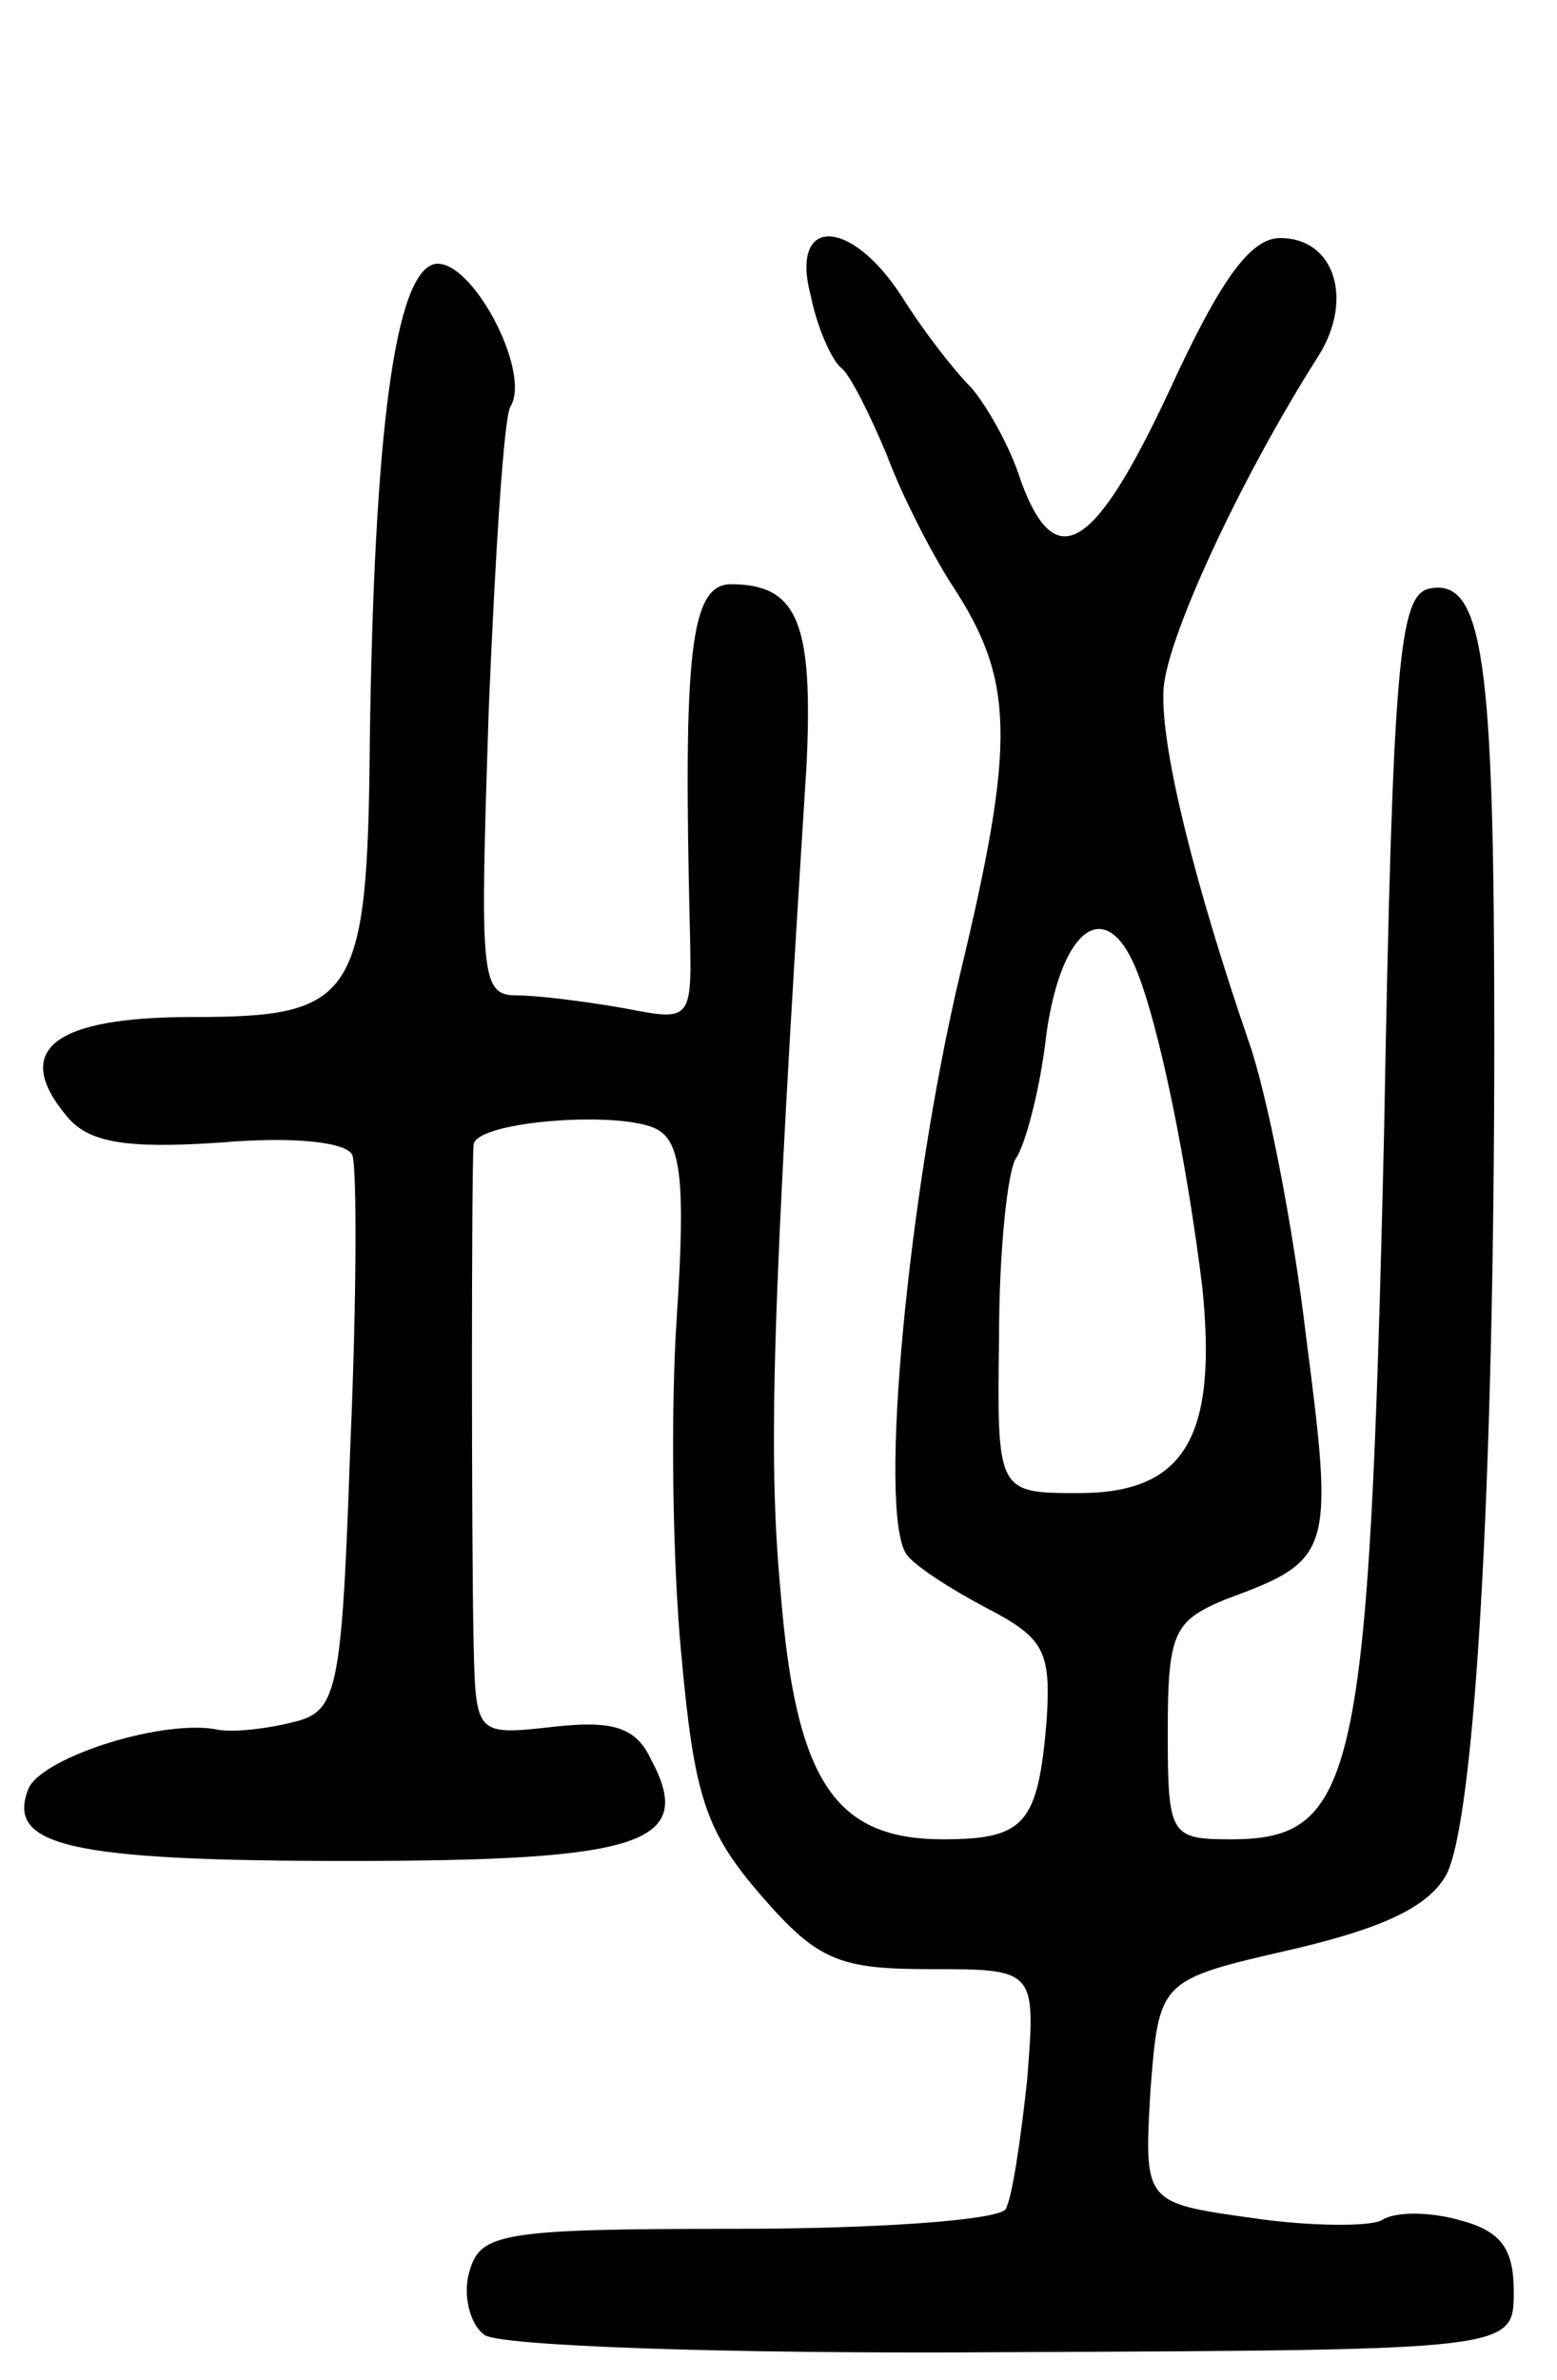 <svg version="1.0" xmlns="http://www.w3.org/2000/svg" width="72" height="110" viewBox="0 0 72 110" ><g transform="translate(0,110) scale(0.1,-0.1)" ><path d="M375 963 c3 -15 10 -30 14 -33 4 -3 13 -21 21 -40 7 -19 21 -46 30 -60 29 -44 30 -72 4 -180 -24 -101 -38 -248 -25 -268 3 -5 20 -16 37 -25 27 -14 30 -20 28 -52 -4 -48 -10 -55 -48 -55 -50 0 -68 27 -75 114 -6 64 -4 130 12 383 3 65 -4 83 -35 83 -19 0 -22 -33 -19 -159 1 -43 1 -43 -30 -37 -17 3 -40 6 -50 6 -17 0 -17 9 -13 132 3 72 7 135 10 140 10 16 -18 69 -35 66 -18 -4 -28 -75 -30 -221 -1 -119 -7 -127 -82 -127 -64 0 -84 -15 -58 -46 10 -12 27 -15 71 -12 35 3 59 0 61 -6 2 -6 2 -66 -1 -134 -4 -116 -6 -123 -27 -128 -12 -3 -29 -5 -36 -3 -27 4 -81 -14 -86 -28 -10 -26 19 -33 148 -33 136 0 161 8 140 47 -7 15 -18 18 -45 15 -36 -4 -36 -4 -37 39 -1 46 -1 219 0 230 1 11 69 16 85 7 11 -6 13 -25 9 -86 -3 -44 -2 -114 2 -156 6 -66 11 -82 37 -112 26 -30 36 -34 78 -34 49 0 49 0 45 -51 -3 -28 -7 -55 -10 -60 -4 -5 -59 -9 -124 -9 -110 0 -119 -2 -124 -20 -3 -10 0 -24 7 -29 6 -5 109 -9 244 -8 232 1 232 1 232 28 0 20 -6 28 -25 33 -14 4 -30 4 -36 0 -5 -3 -33 -3 -60 1 -50 7 -50 7 -47 59 4 51 4 51 65 65 43 10 64 20 72 35 13 26 22 180 22 387 0 174 -5 212 -30 207 -14 -3 -17 -33 -21 -253 -7 -298 -13 -325 -71 -325 -28 0 -29 2 -29 50 0 46 3 51 27 61 49 18 50 21 37 121 -6 51 -18 113 -27 138 -24 70 -40 133 -39 160 0 22 35 98 72 156 16 26 7 54 -18 54 -14 0 -28 -20 -51 -70 -35 -75 -53 -86 -69 -42 -5 16 -16 35 -23 43 -8 8 -22 26 -32 42 -24 37 -52 37 -42 0z m150 -310 c11 -26 24 -91 31 -148 7 -69 -8 -95 -57 -95 -38 0 -38 0 -37 73 0 39 4 77 8 82 4 6 11 31 14 58 7 48 27 63 41 30z"/></g></svg> 
